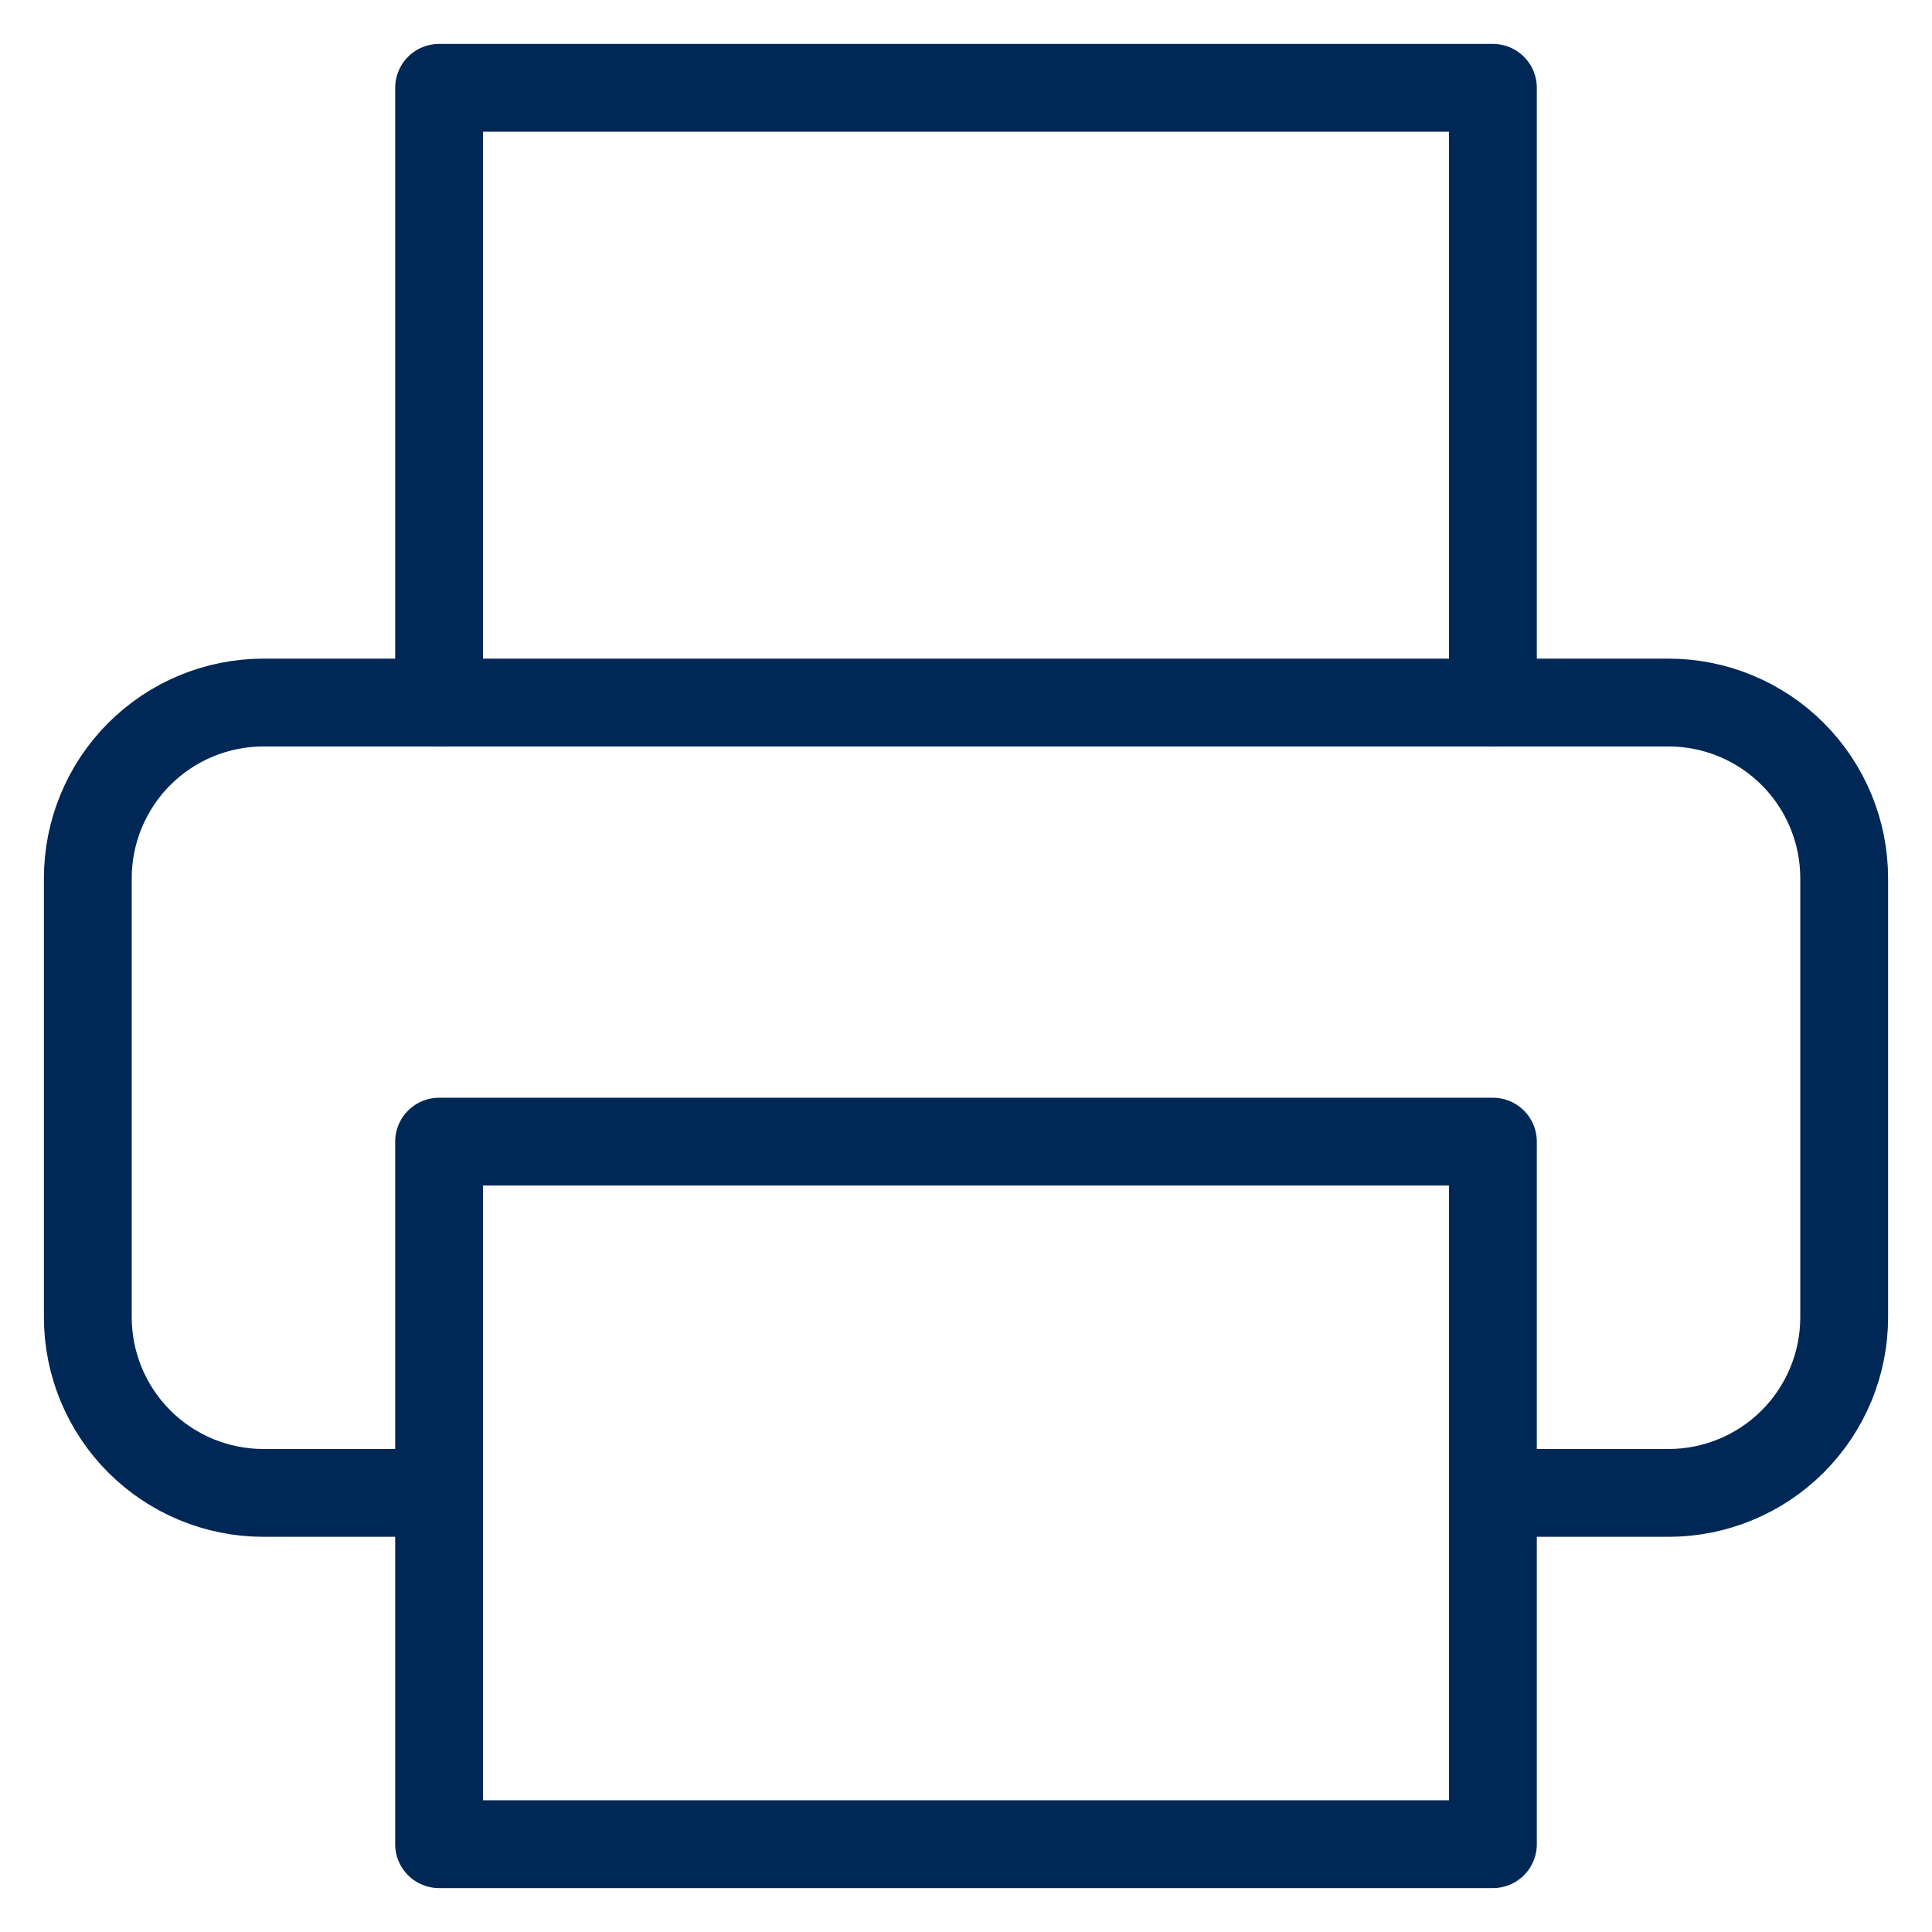 <svg width="22" height="22" viewBox="0 0 22 22" fill="none" xmlns="http://www.w3.org/2000/svg">
<path d="M5 8V1H17V8" stroke="#002856" stroke-linecap="round" stroke-linejoin="round"/>
<path d="M5 17H3C2.47 17 1.961 16.789 1.586 16.414C1.211 16.039 1 15.53 1 15V10C1 9.47 1.211 8.961 1.586 8.586C1.961 8.211 2.47 8 3 8H19C19.53 8 20.039 8.211 20.414 8.586C20.789 8.961 21 9.47 21 10V15C21 15.53 20.789 16.039 20.414 16.414C20.039 16.789 19.53 17 19 17H17" stroke="#002856" stroke-linecap="round" stroke-linejoin="round"/>
<path d="M17 13H5V21H17V13Z" stroke="#002856" stroke-linecap="round" stroke-linejoin="round"/>
</svg>
